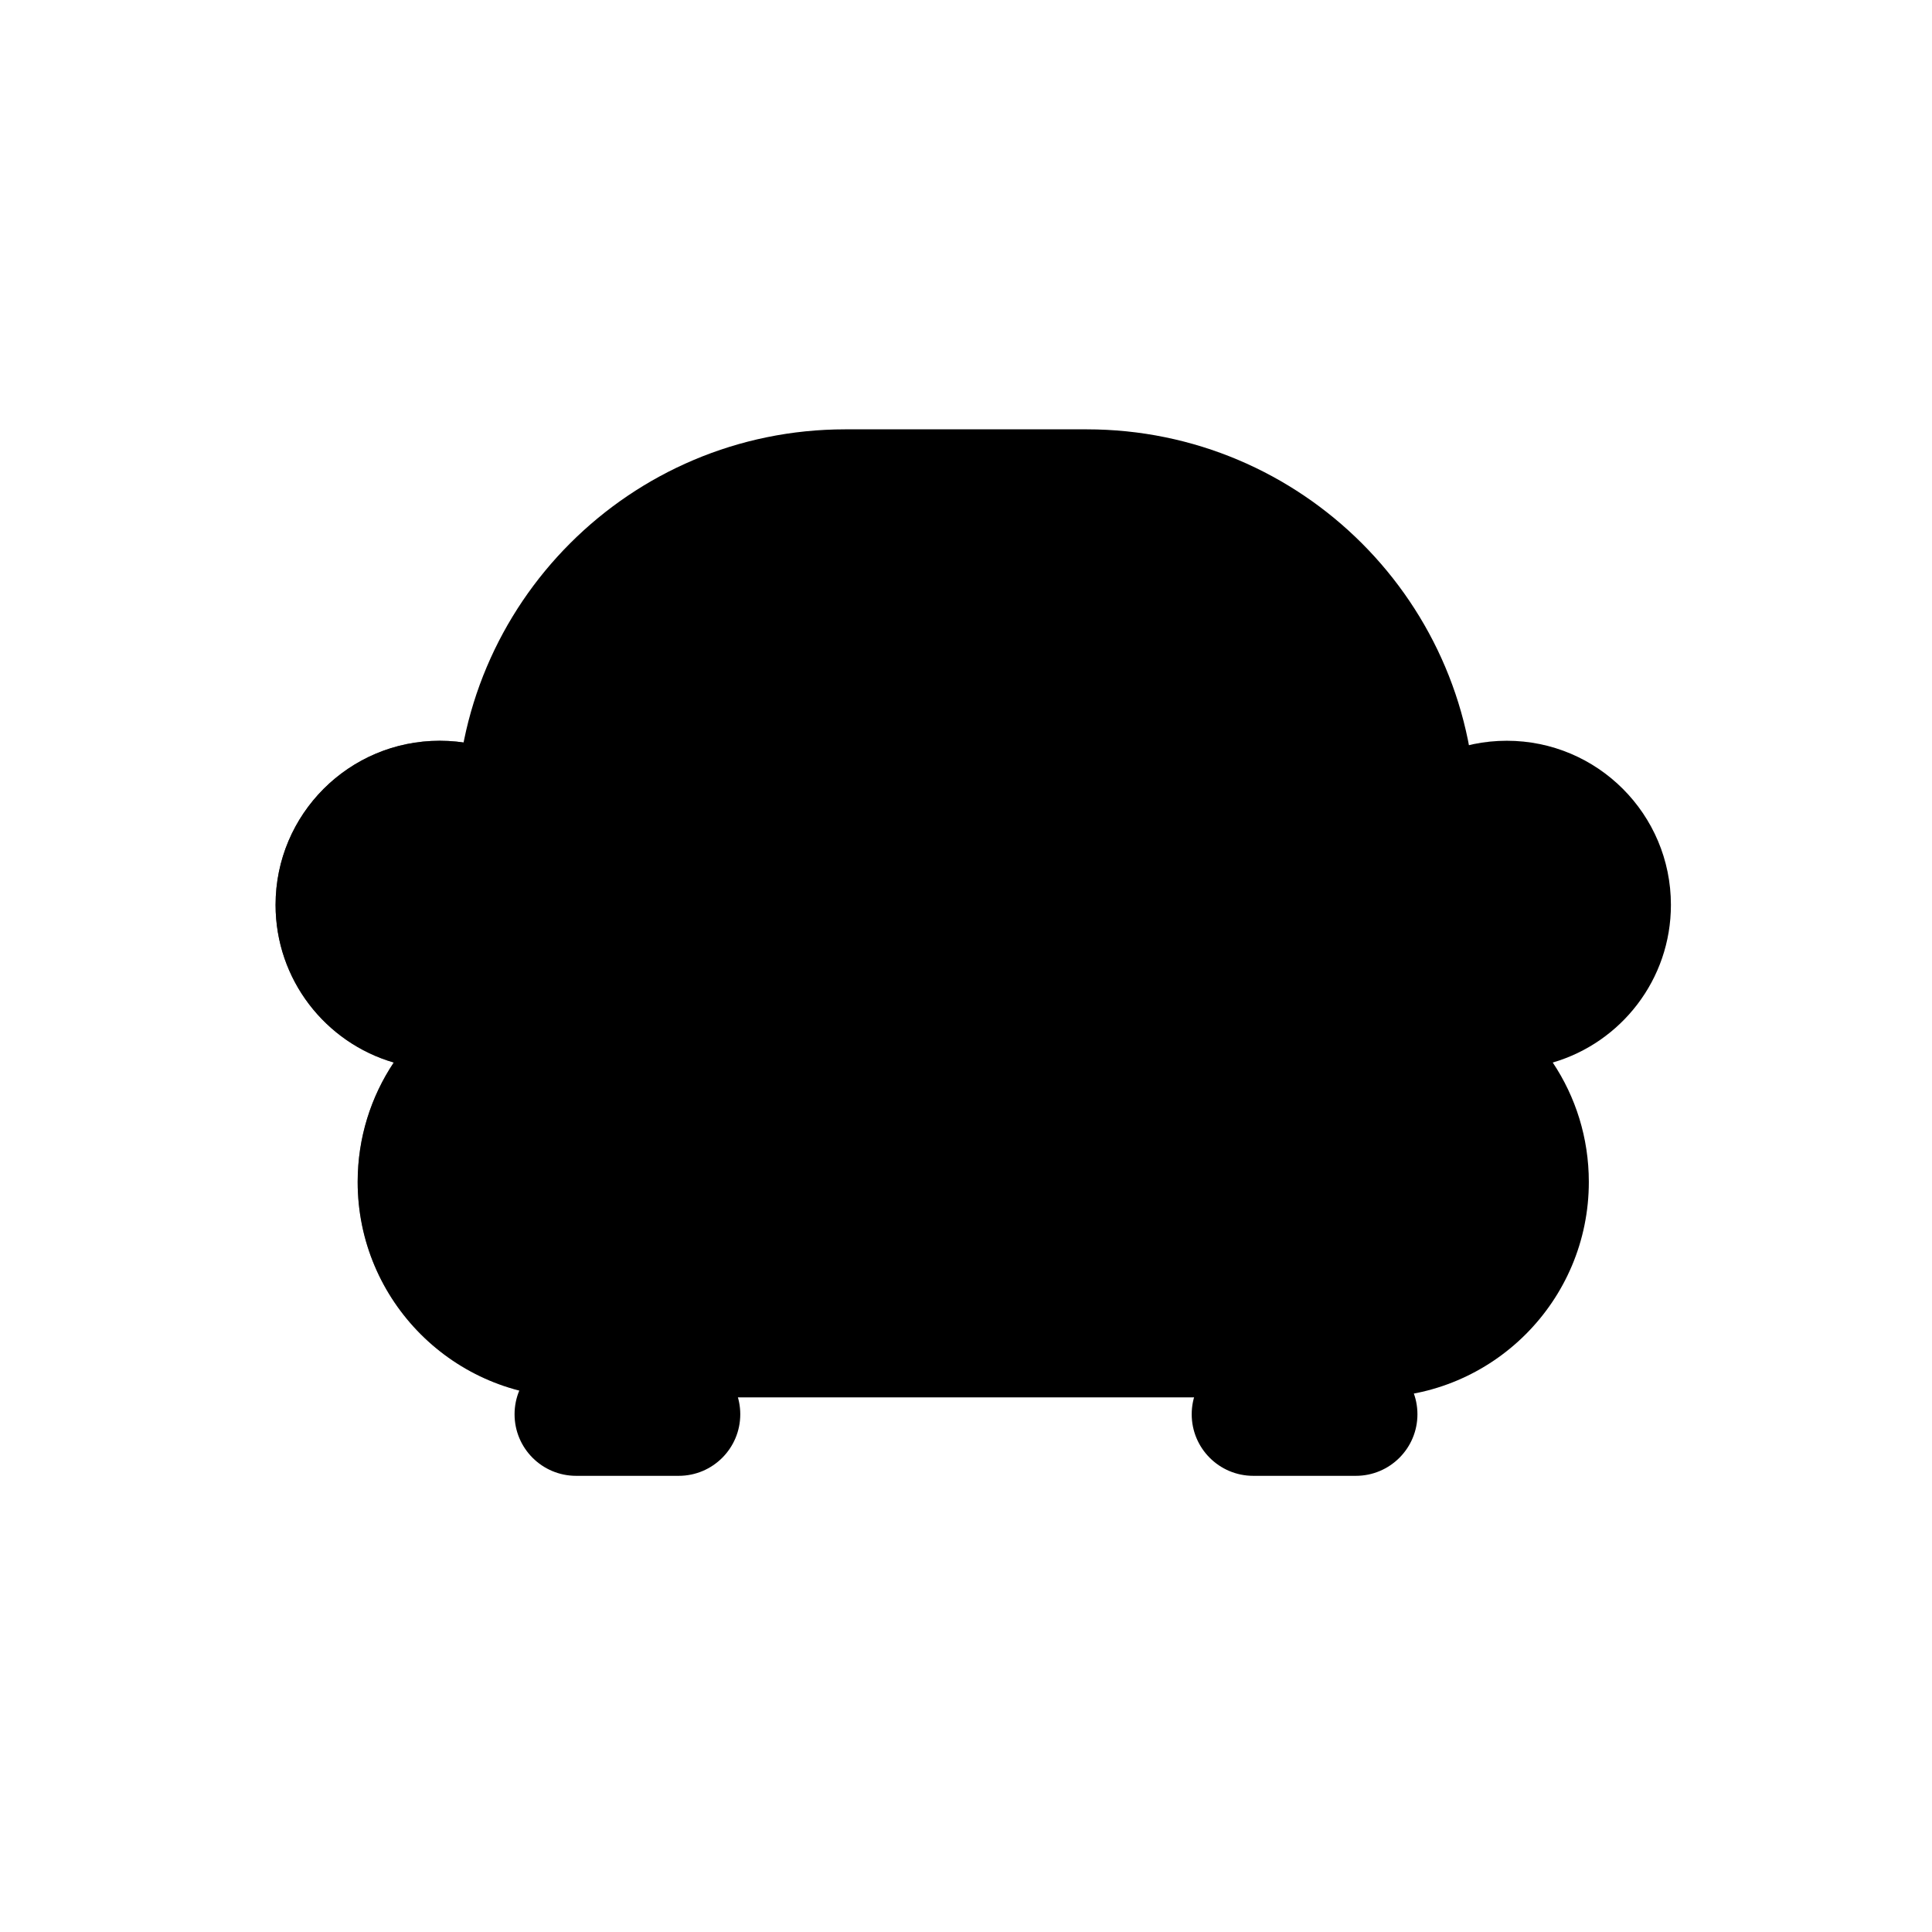 <svg width="80" height="80" viewBox="0 0 80 80" fill="none" xmlns="http://www.w3.org/2000/svg">
<path fill-rule="evenodd" clip-rule="evenodd" d="M18.889 33.889C18.889 24.991 26.102 17.778 35 17.778H45C53.898 17.778 61.111 24.991 61.111 33.889C61.111 42.787 53.898 50 45 50H35C26.102 50 18.889 42.787 18.889 33.889ZM21.307 58.562C21.307 57.154 22.448 56.013 23.856 56.013H28.104C29.512 56.013 30.653 57.154 30.653 58.562C30.653 59.97 29.512 61.111 28.104 61.111H23.856C22.448 61.111 21.307 59.97 21.307 58.562ZM51.895 56.013C50.487 56.013 49.346 57.154 49.346 58.562C49.346 59.97 50.487 61.111 51.895 61.111H56.144C57.551 61.111 58.693 59.97 58.693 58.562C58.693 57.154 57.551 56.013 56.144 56.013H51.895Z" fill="url(#paint0_linear_1029_5136)" style=""/>
<g filter="url(#filter0_bi_1029_5136)">
<path fill-rule="evenodd" clip-rule="evenodd" d="M24.706 37.32C24.706 38.222 24.53 39.082 24.212 39.869H55.788C55.47 39.082 55.294 38.222 55.294 37.32C55.294 33.566 58.337 30.523 62.092 30.523C65.846 30.523 68.889 33.566 68.889 37.32C68.889 40.413 66.823 43.023 63.996 43.847C64.94 45.262 65.49 46.962 65.49 48.791C65.49 53.718 61.496 57.712 56.569 57.712H23.432C18.504 57.712 14.51 53.718 14.51 48.791C14.51 46.962 15.06 45.262 16.004 43.847C13.177 43.024 11.111 40.413 11.111 37.32C11.111 33.566 14.154 30.523 17.908 30.523C21.662 30.523 24.706 33.566 24.706 37.32Z" fill="#494949" fill-opacity="0.5" style="fill:#494949;fill:color(display-p3 0.286 0.286 0.286);fill-opacity:0.5;"/>
<path fill-rule="evenodd" clip-rule="evenodd" d="M24.706 37.32C24.706 38.222 24.53 39.082 24.212 39.869H55.788C55.47 39.082 55.294 38.222 55.294 37.32C55.294 33.566 58.337 30.523 62.092 30.523C65.846 30.523 68.889 33.566 68.889 37.32C68.889 40.413 66.823 43.023 63.996 43.847C64.94 45.262 65.49 46.962 65.49 48.791C65.49 53.718 61.496 57.712 56.569 57.712H23.432C18.504 57.712 14.51 53.718 14.51 48.791C14.51 46.962 15.06 45.262 16.004 43.847C13.177 43.024 11.111 40.413 11.111 37.32C11.111 33.566 14.154 30.523 17.908 30.523C21.662 30.523 24.706 33.566 24.706 37.32Z" fill="url(#paint1_linear_1029_5136)" style=""/>
</g>
<defs>
<filter id="filter0_bi_1029_5136" x="2.111" y="21.523" width="75.778" height="45.19" filterUnits="userSpaceOnUse" color-interpolation-filters="sRGB">
<feFlood flood-opacity="0" result="BackgroundImageFix"/>
<feGaussianBlur in="BackgroundImageFix" stdDeviation="4.5"/>
<feComposite in2="SourceAlpha" operator="in" result="effect1_backgroundBlur_1029_5136"/>
<feBlend mode="normal" in="SourceGraphic" in2="effect1_backgroundBlur_1029_5136" result="shape"/>
<feColorMatrix in="SourceAlpha" type="matrix" values="0 0 0 0 0 0 0 0 0 0 0 0 0 0 0 0 0 0 127 0" result="hardAlpha"/>
<feOffset dx="0.3" dy="0.15"/>
<feGaussianBlur stdDeviation="2.25"/>
<feComposite in2="hardAlpha" operator="arithmetic" k2="-1" k3="1"/>
<feColorMatrix type="matrix" values="0 0 0 0 1 0 0 0 0 1 0 0 0 0 1 0 0 0 0.6 0"/>
<feBlend mode="normal" in2="shape" result="effect2_innerShadow_1029_5136"/>
</filter>
<linearGradient id="paint0_linear_1029_5136" x1="44.935" y1="-10.208" x2="-0.544" y2="16.668" gradientUnits="userSpaceOnUse">
<stop stop-color="#16C23C" style="stop-color:#16C23C;stop-color:color(display-p3 0.085 0.761 0.234);stop-opacity:1;"/>
<stop offset="1" stop-color="#2FA7CD" stop-opacity="0.39" style="stop-color:#2FA7CD;stop-color:color(display-p3 0.184 0.655 0.804);stop-opacity:0.39;"/>
</linearGradient>
<linearGradient id="paint1_linear_1029_5136" x1="75" y1="51.514" x2="4.457" y2="20.984" gradientUnits="userSpaceOnUse">
<stop offset="0.458" stop-color="#181818" stop-opacity="0" style="stop-color:none;stop-opacity:0;"/>
<stop offset="1" stop-color="#36E0FF" style="stop-color:#36E0FF;stop-color:color(display-p3 0.212 0.878 1);stop-opacity:1;"/>
</linearGradient>
</defs>
</svg>
